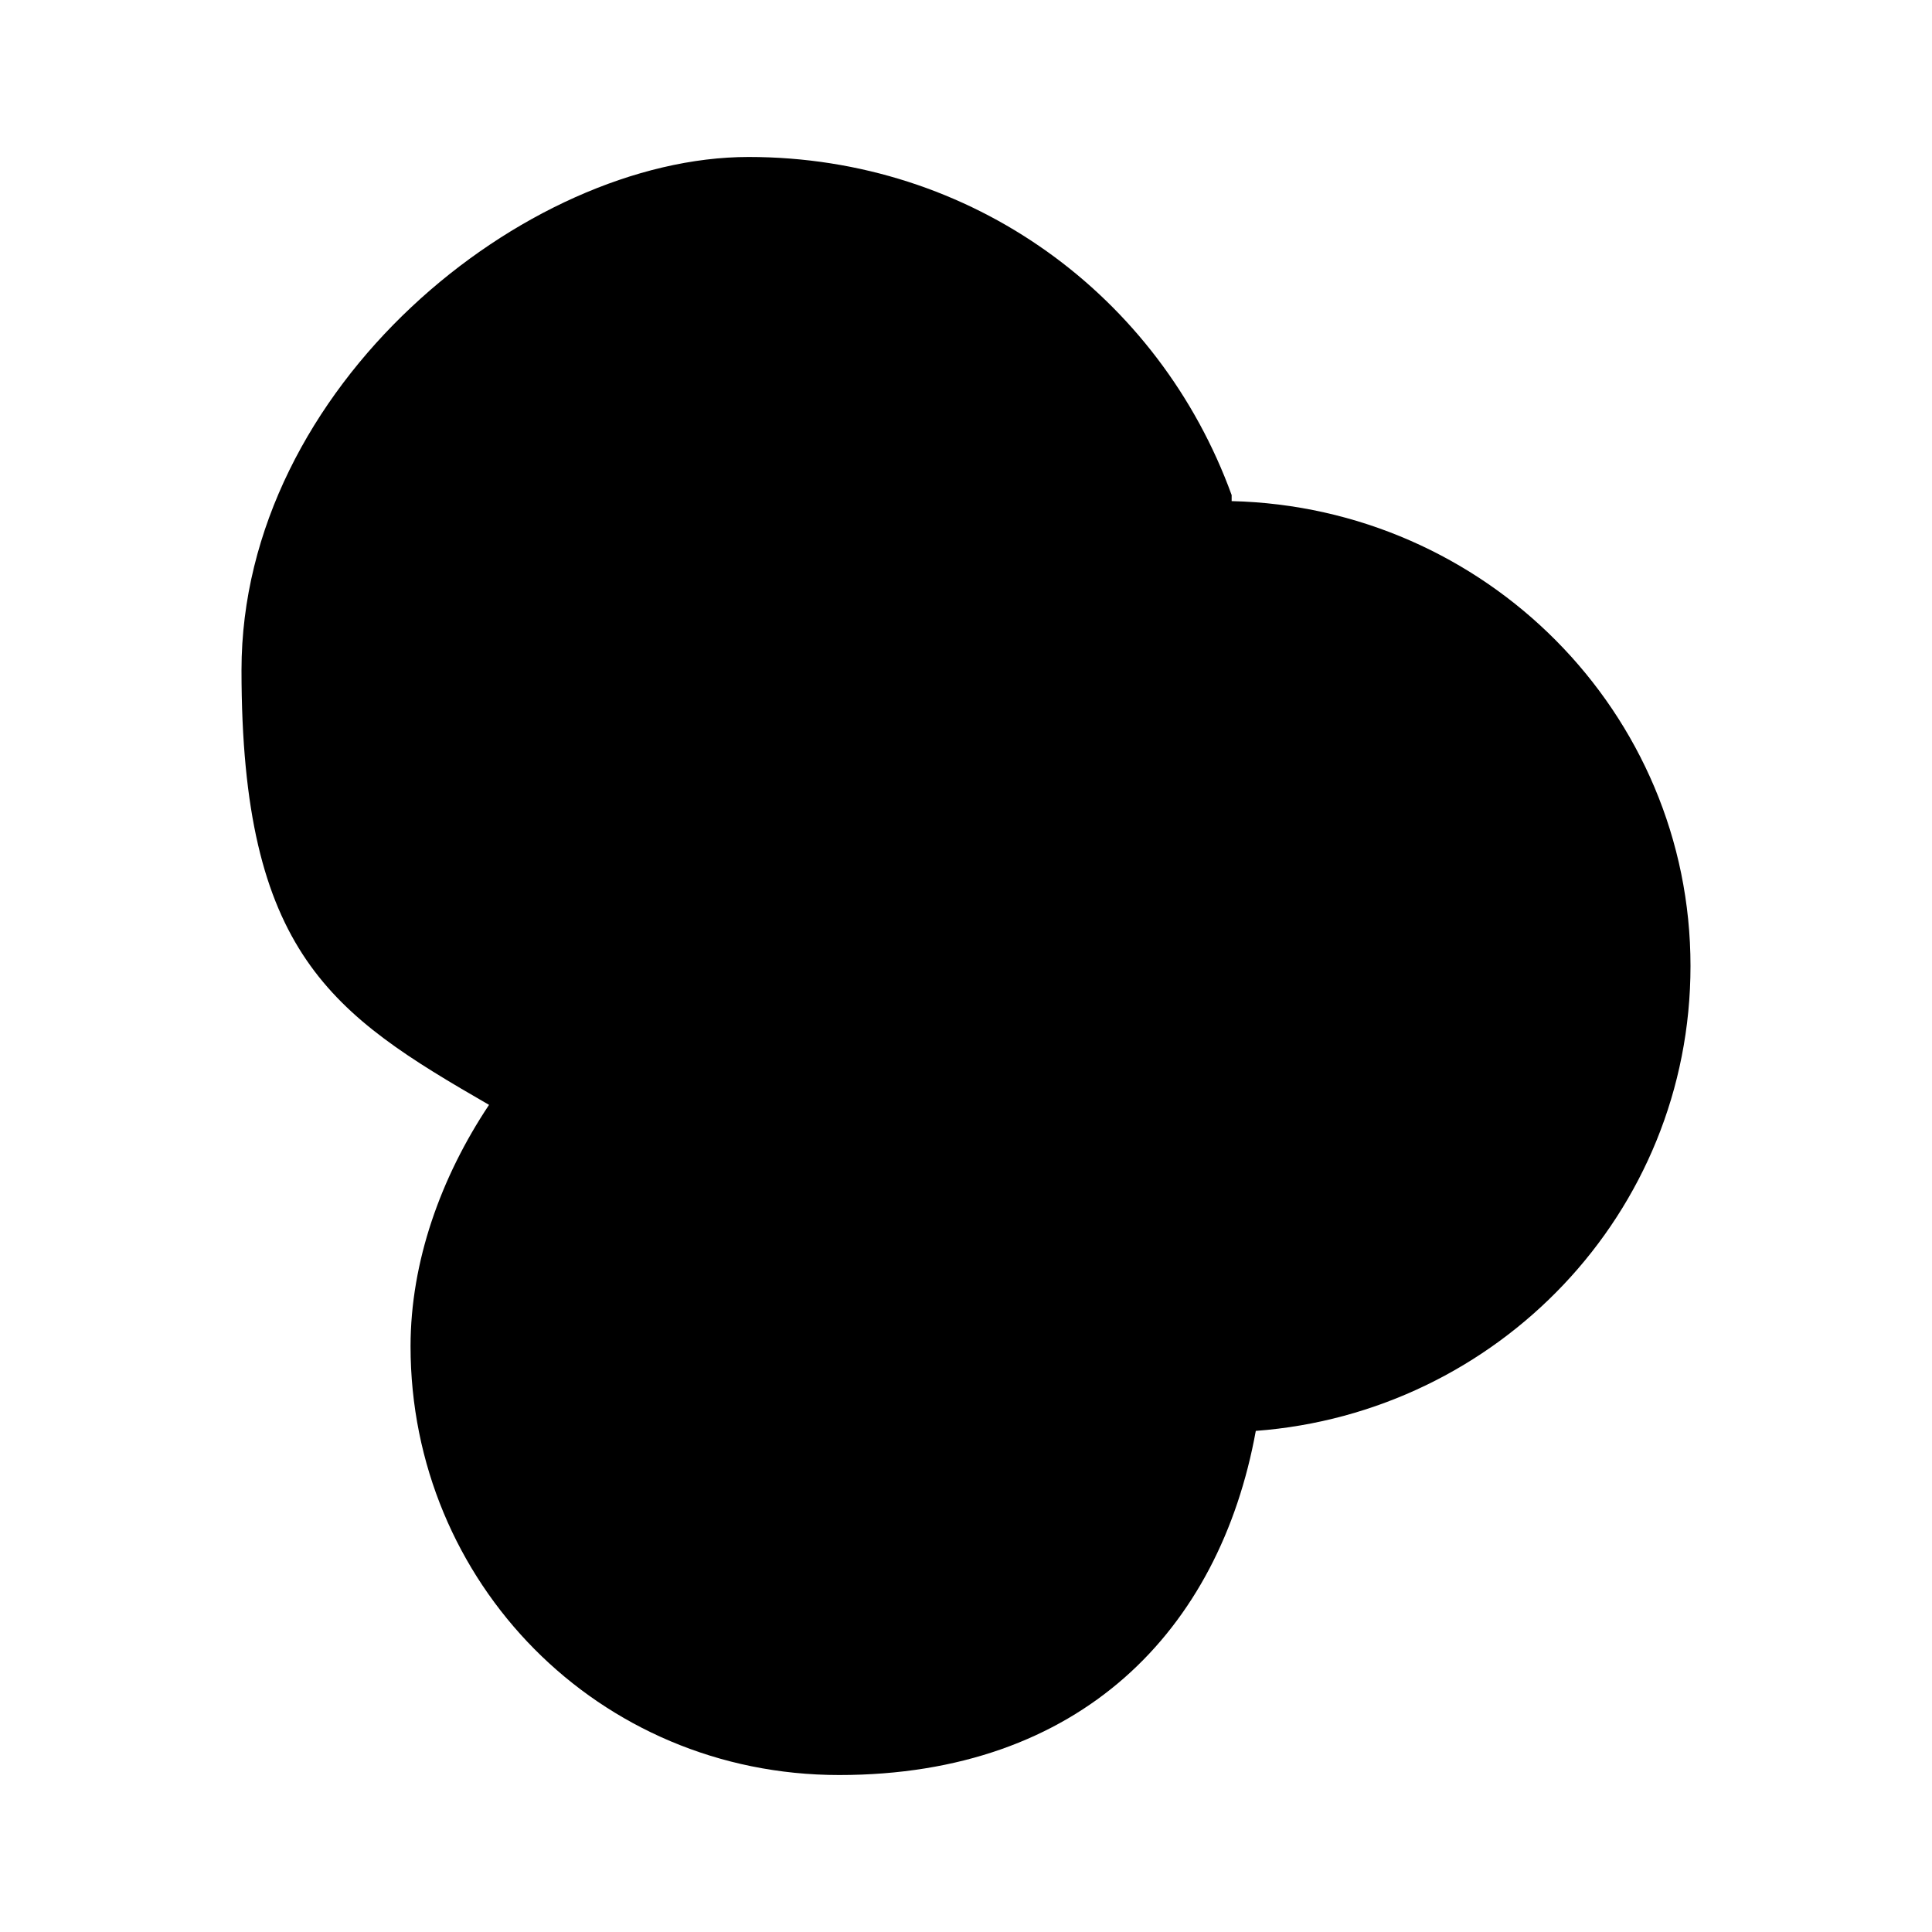 <svg xmlns="http://www.w3.org/2000/svg" version="1.1" viewBox="0 0 32 32">
  <path d="M20.4,8.2c-1.2-3.3-4.3-5.6-8-5.6S4,6.4,4,11.1s1.5,5.7,4.1,7.2c-.8,1.2-1.3,2.6-1.3,4,0,3.9,3.1,7.1,7.1,7.1s6.3-2.4,6.9-5.7c4-.3,7.2-3.6,7.2-7.7,0-4.2-3.4-7.6-7.6-7.7Z"/>
</svg>